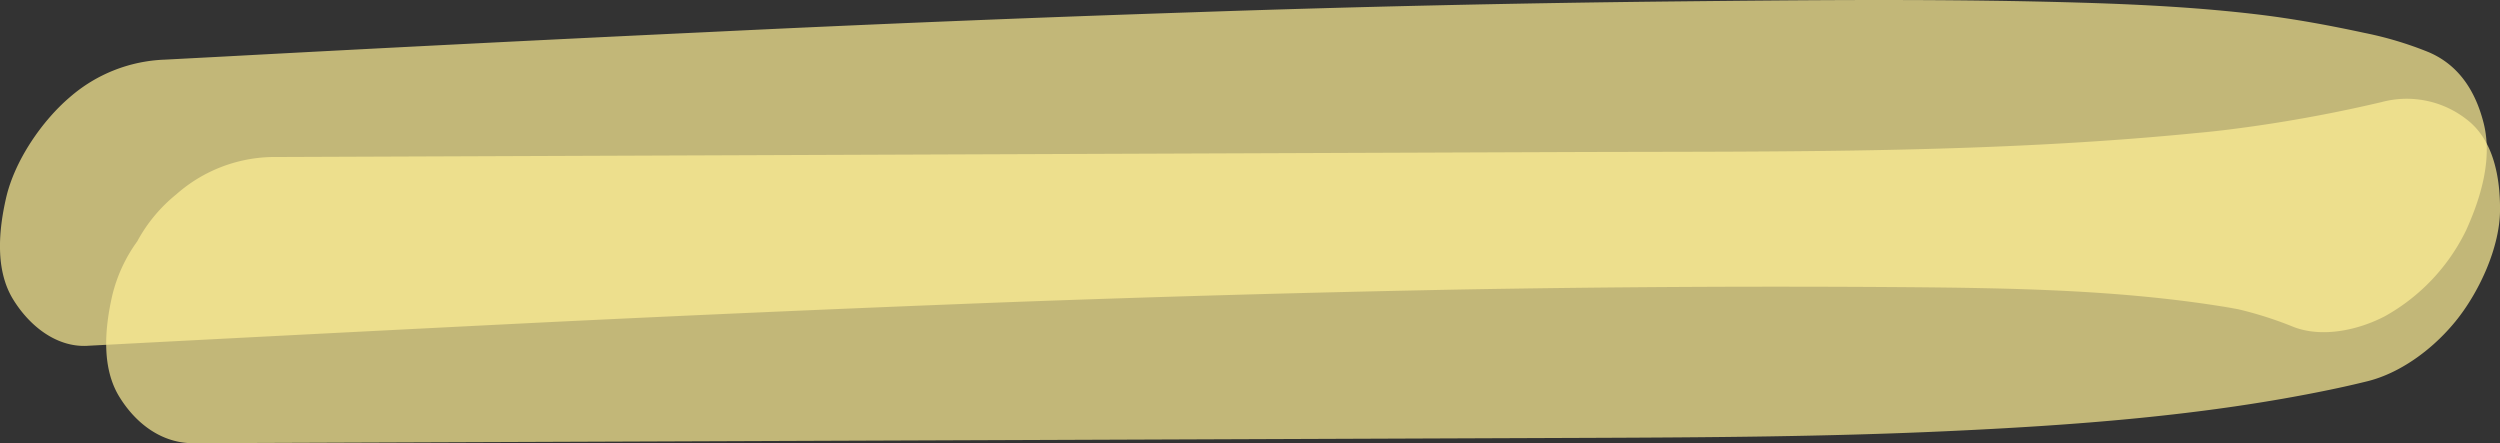 <svg xmlns="http://www.w3.org/2000/svg" viewBox="0 0 408 72.33"><rect x="0" y="0" width="408" height="72.33" fill="#333333" stroke="none"/><defs><style>.a{fill:#fff096;opacity:0.7;}</style></defs><g transform="translate(-101.574 -880.815)"><path class="a" d="M115.822,937.25q37.207-1.956,74.418-3.818,37.395-1.823,74.8-3.26,37.223-1.383,74.463-2.1,36.771-.659,73.55-.388c16.506.142,33.139.423,49.513,2.885q3.058.461,6.1,1.061l-4.822-.979a61.689,61.689,0,0,1,11.742,3.4c4.755,2,10.85.664,15.246-1.65a32.1,32.1,0,0,0,13.2-13.98c2.383-5.237,4.357-11.673,2.867-17.533-1.343-5.284-4.107-9.51-9.02-11.58a58.261,58.261,0,0,0-10.407-3.121c-5.8-1.248-11.6-2.316-17.47-3.017-9.242-1.1-18.542-1.6-27.834-1.891-22.359-.69-44.76-.466-67.124-.232q-39.421.413-78.827,1.772-39.593,1.31-79.167,3.233-39.395,1.857-78.779,3.982l-9.8.515a24.954,24.954,0,0,0-15.47,6.1c-4.532,3.85-9.033,10.335-10.439,16.489-1.206,5.275-1.8,11.722,1.145,16.521,2.648,4.322,7.054,7.86,12.113,7.594Z"/><path class="a" d="M502.256,908.737a236.89,236.89,0,0,1-30.282,5.081l5.175-.573c-35.9,3.955-72.116,3.5-108.159,3.634l-134.914.517-76.195.292a24.289,24.289,0,0,0-15.471,6.1,25.259,25.259,0,0,0-6.362,7.662,24.945,24.945,0,0,0-4.077,8.827c-1.206,5.275-1.8,11.722,1.145,16.522,2.724,4.446,6.983,7.614,12.113,7.594l75.845-.291,76.2-.292,75.845-.291c19.274-.074,38.552-.192,57.813-1.07,20.988-.957,42.208-2.491,62.869-6.763q3.089-.638,6.156-1.392c5.676-1.394,11.175-5.581,14.865-10.336,3.511-4.525,6.8-11.531,6.832-17.624.026-5.242-1.019-11.231-5.2-14.589a15.865,15.865,0,0,0-14.19-3.007Z" transform="translate(-12.076 -11.246)"/></g></svg>